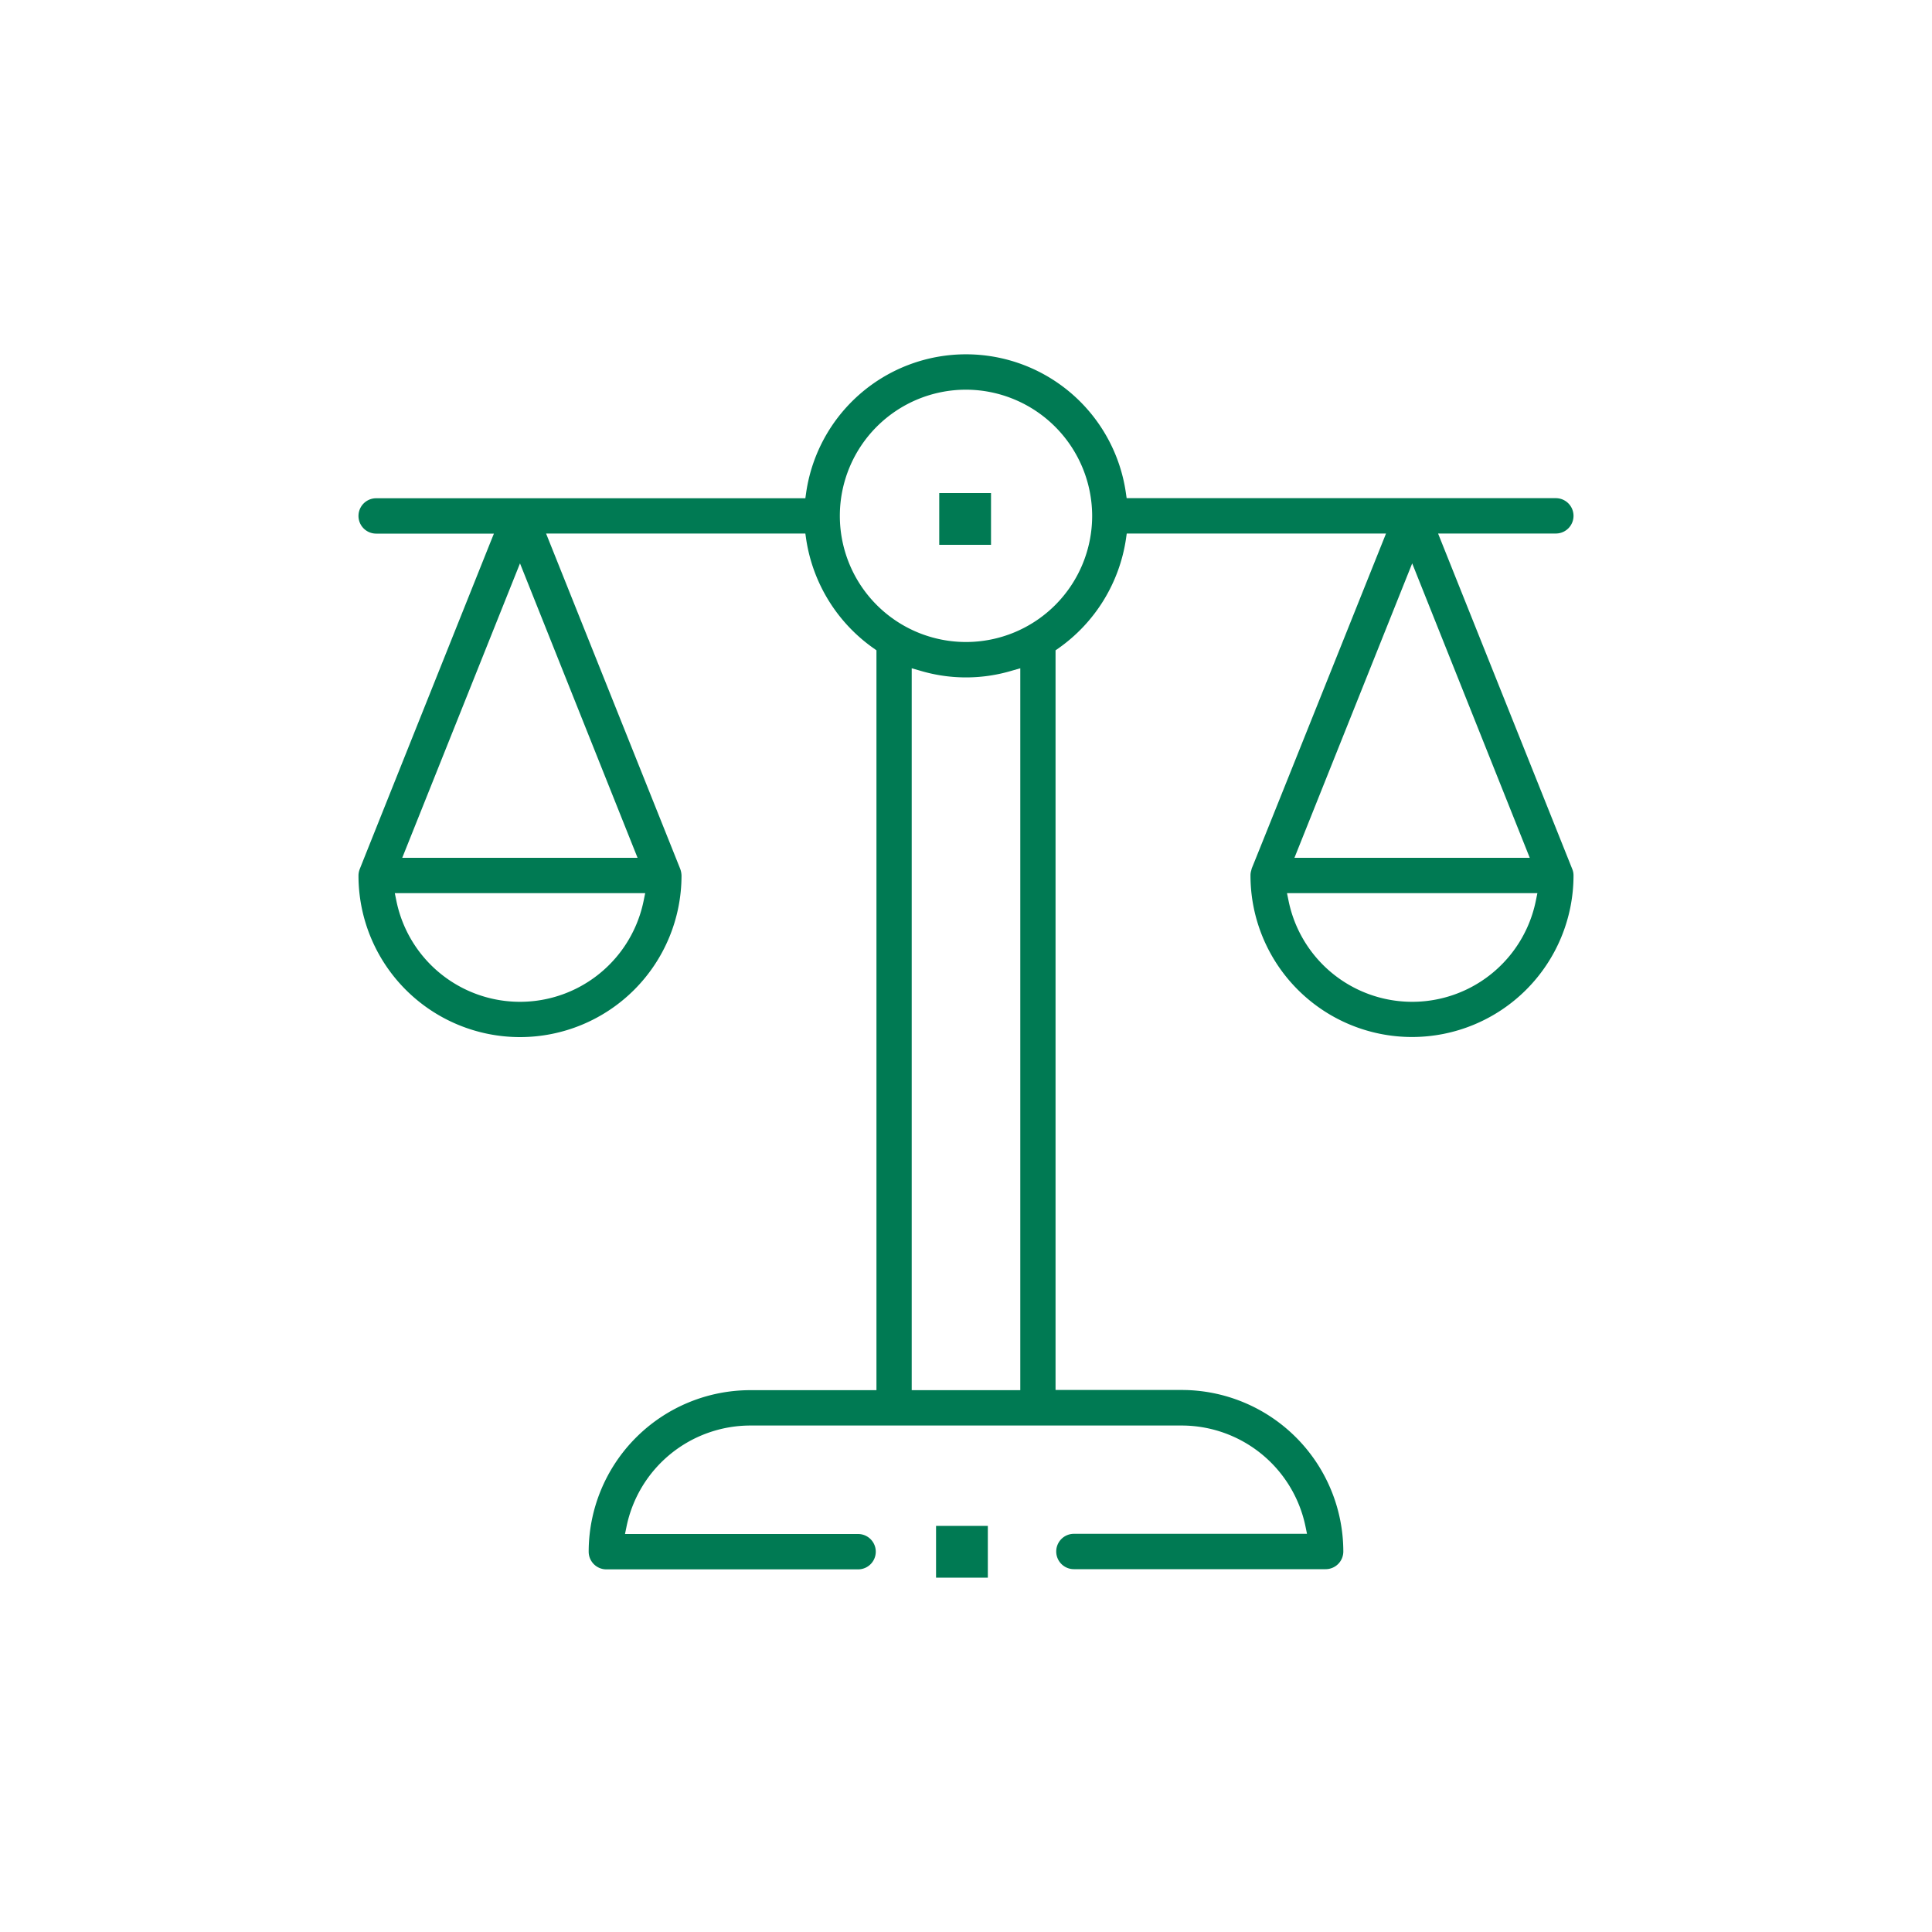 <svg id="Fresh_green" data-name="Fresh green" xmlns="http://www.w3.org/2000/svg" viewBox="0 0 200 200"><defs><style>.cls-1{fill:#007a53;}</style></defs><path class="cls-1" d="M148.87,55.23h12.19a1.83,1.83,0,0,0,0-3.66H116.63l-.08-.55a16.72,16.72,0,0,0-33.1,0l-.08.56H38.94a1.83,1.83,0,0,0,0,3.66H51.13l-.36.89c-.55,1.38-13.43,33.57-13.51,33.79a1.9,1.9,0,0,0-.15.72,16.72,16.72,0,1,0,33.44,0,2.17,2.17,0,0,0-.14-.71L56.53,55.23H83.37l.08.56a16.88,16.88,0,0,0,7,11.33l.28.2v76.59H77.66a16.74,16.74,0,0,0-16.72,16.72,1.83,1.83,0,0,0,1.83,1.83H88.83a1.83,1.83,0,1,0,0-3.66H64.7l.16-.78a13.1,13.1,0,0,1,12.8-10.45h44.68A13.1,13.1,0,0,1,135.14,158l.16.78H111.17a1.83,1.83,0,1,0,0,3.66h26.06a1.83,1.83,0,0,0,1.83-1.83,16.74,16.74,0,0,0-16.72-16.72H109.27V67.32l.29-.2a16.88,16.88,0,0,0,7-11.33l.08-.56h26.84l-.36.9C131.89,84.18,130,88.87,129.58,89.9l-.06.24a1.66,1.66,0,0,0-.07.49,16.72,16.72,0,1,0,33.44,0,1.71,1.71,0,0,0-.14-.69ZM134,88.8l12.19-30.48L158.36,88.8Zm25.15,3.66-.16.78a13.06,13.06,0,0,1-25.6,0l-.16-.78ZM113.06,53.4A13.06,13.06,0,1,1,100,40.34,13.09,13.09,0,0,1,113.06,53.4ZM94.38,69.18l.84.24a16.56,16.56,0,0,0,9.56,0l.84-.24v74.73H94.38ZM41.64,88.8,53.83,58.32,66,88.8Zm25.15,3.66-.16.78h0a13.06,13.06,0,0,1-25.6,0l-.16-.78Z"/><rect class="cls-1" x="96.9" y="157.96" width="5.36" height="5.36"/><rect class="cls-1" x="97.23" y="51.04" width="5.36" height="5.36"/></svg>